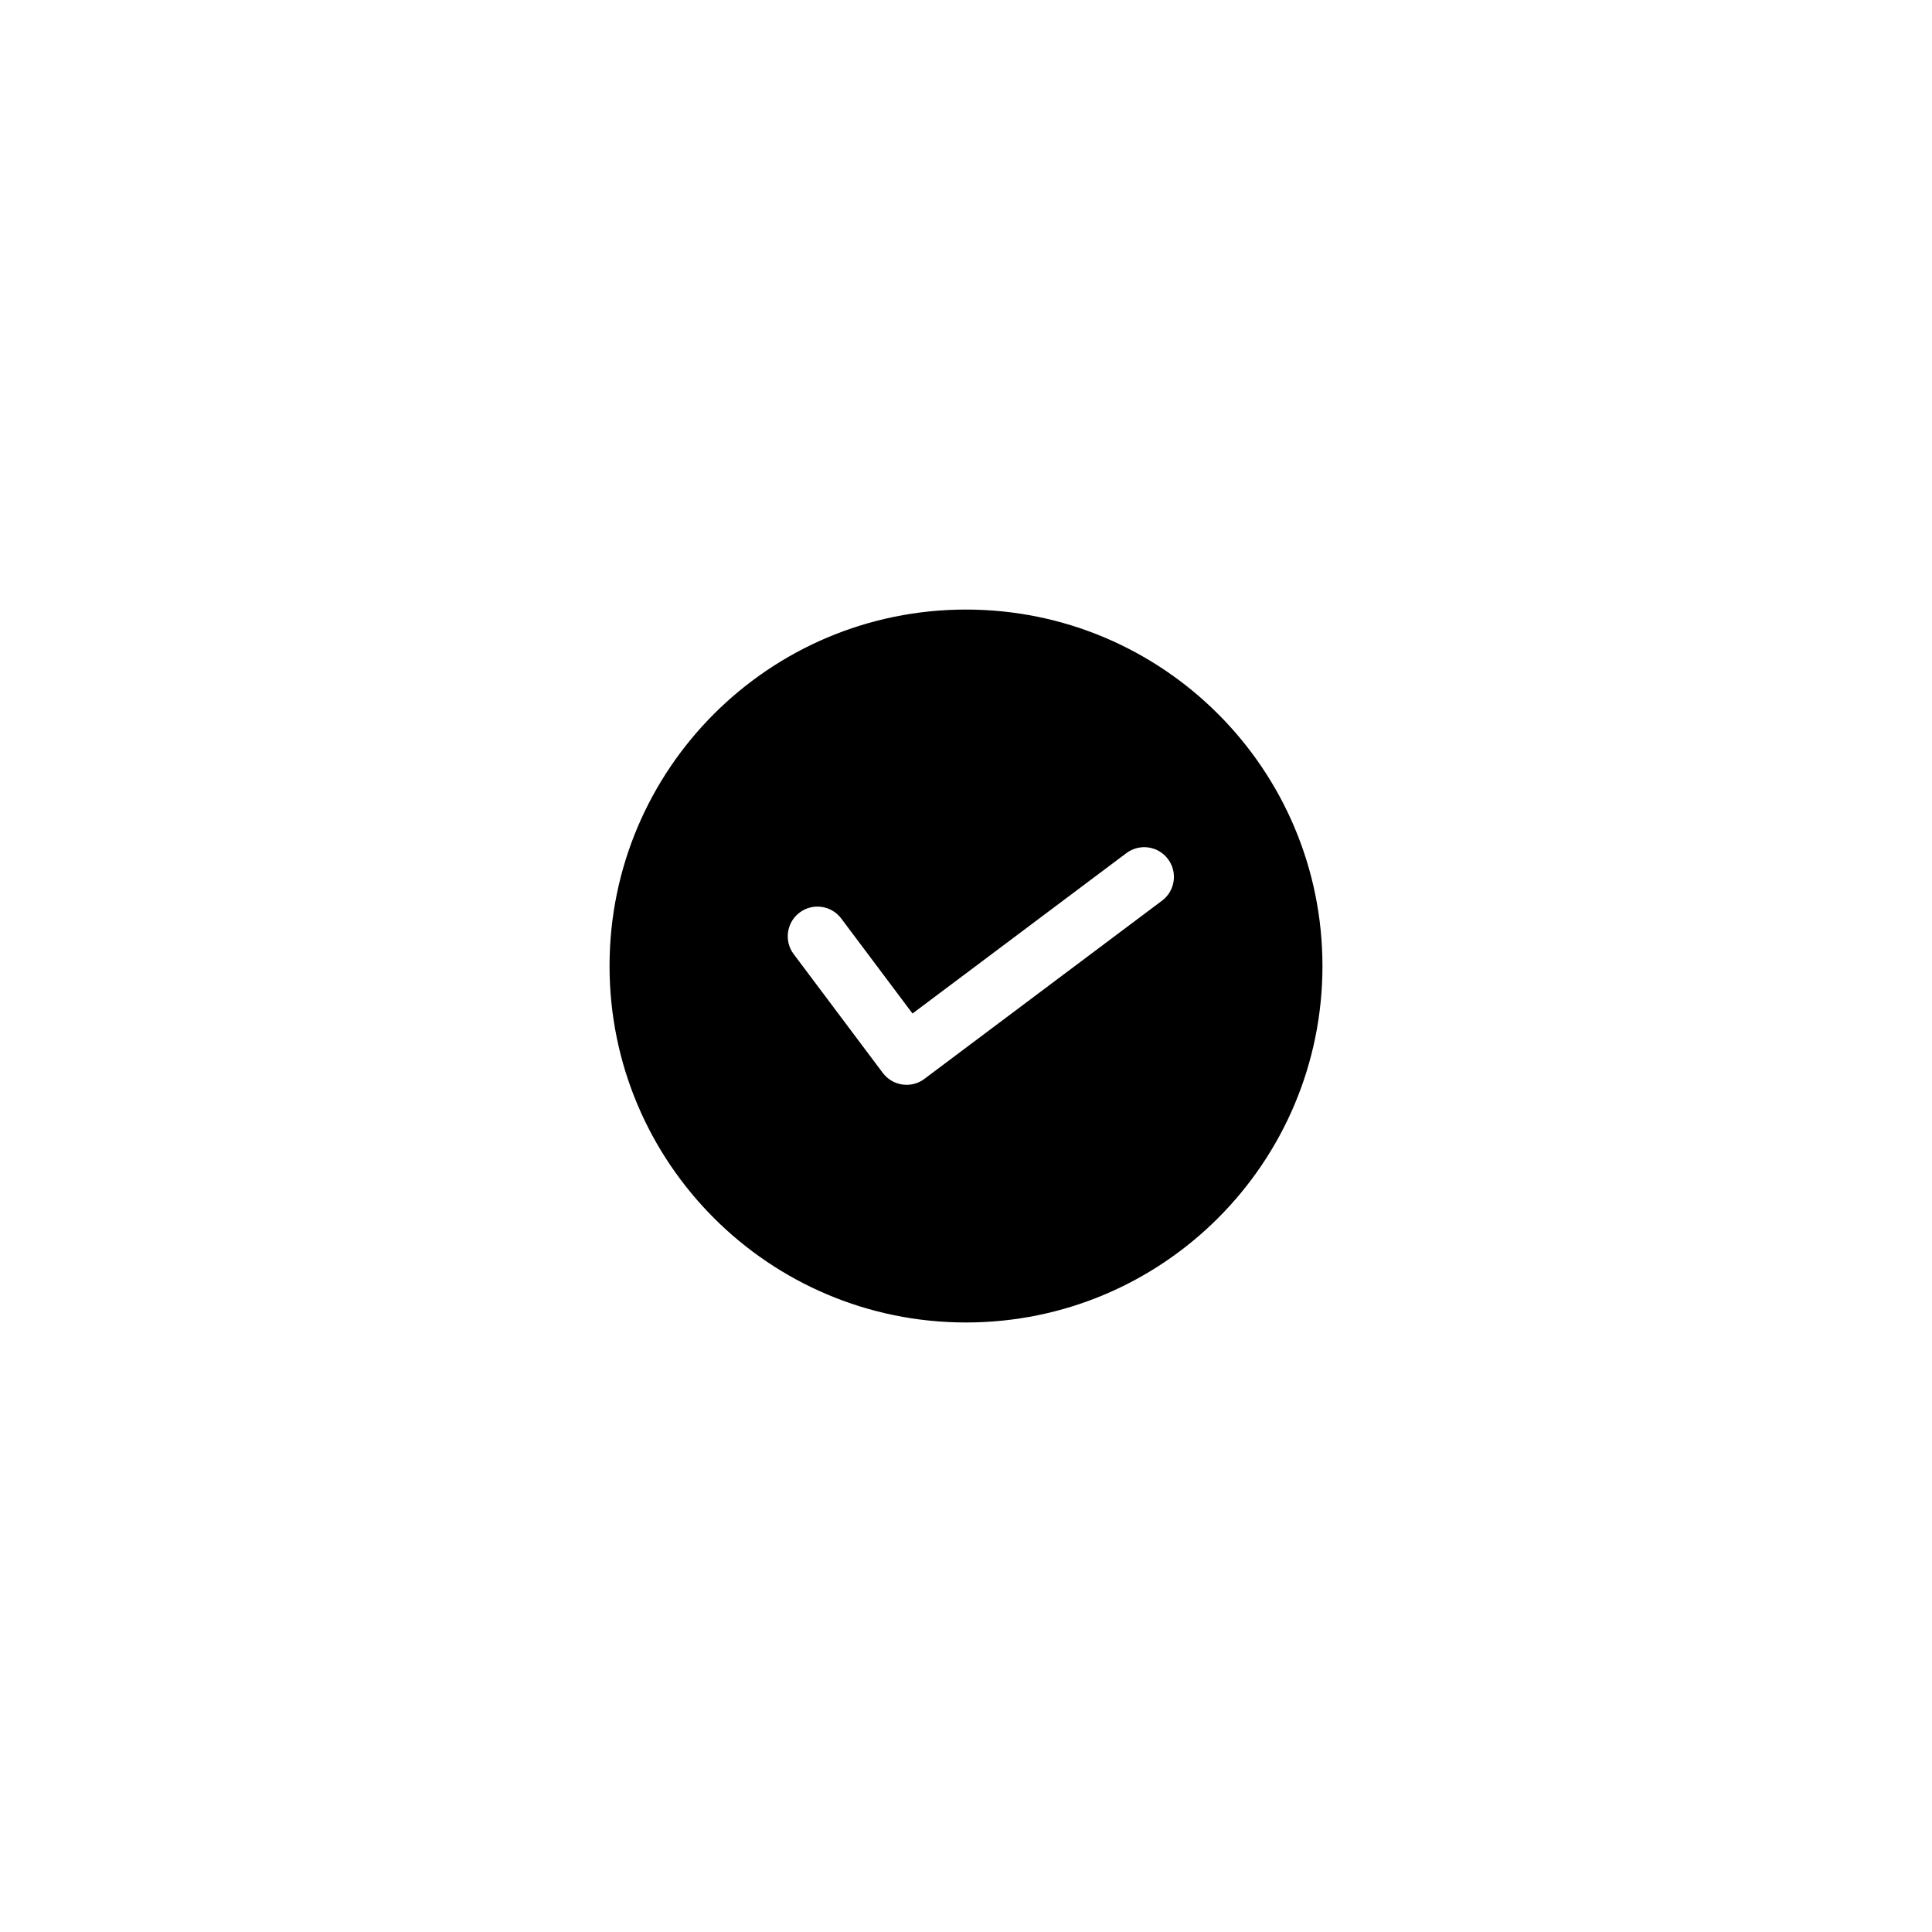 <?xml version="1.0" encoding="UTF-8"?>
<!-- Uploaded to: ICON Repo, www.iconrepo.com, Generator: ICON Repo Mixer Tools -->
<svg fill="#000000" width="800px" height="800px" version="1.1" viewBox="144 144 512 512" xmlns="http://www.w3.org/2000/svg">
 <path d="m400 305.54c-52.172 0-94.465 42.293-94.465 94.465s42.293 94.465 94.465 94.465 94.465-42.293 94.465-94.465c-0.004-52.172-42.293-94.465-94.465-94.465zm51.953 77.145-62.977 47.23c-1.418 1.066-3.074 1.574-4.719 1.574-2.394 0-4.754-1.086-6.305-3.148l-23.617-31.488c-2.609-3.481-1.902-8.414 1.574-11.02 3.481-2.606 8.41-1.906 11.02 1.57l18.895 25.191 56.68-42.508c3.492-2.609 8.418-1.902 11.02 1.57 2.613 3.484 1.91 8.422-1.57 11.027z"/>
</svg>